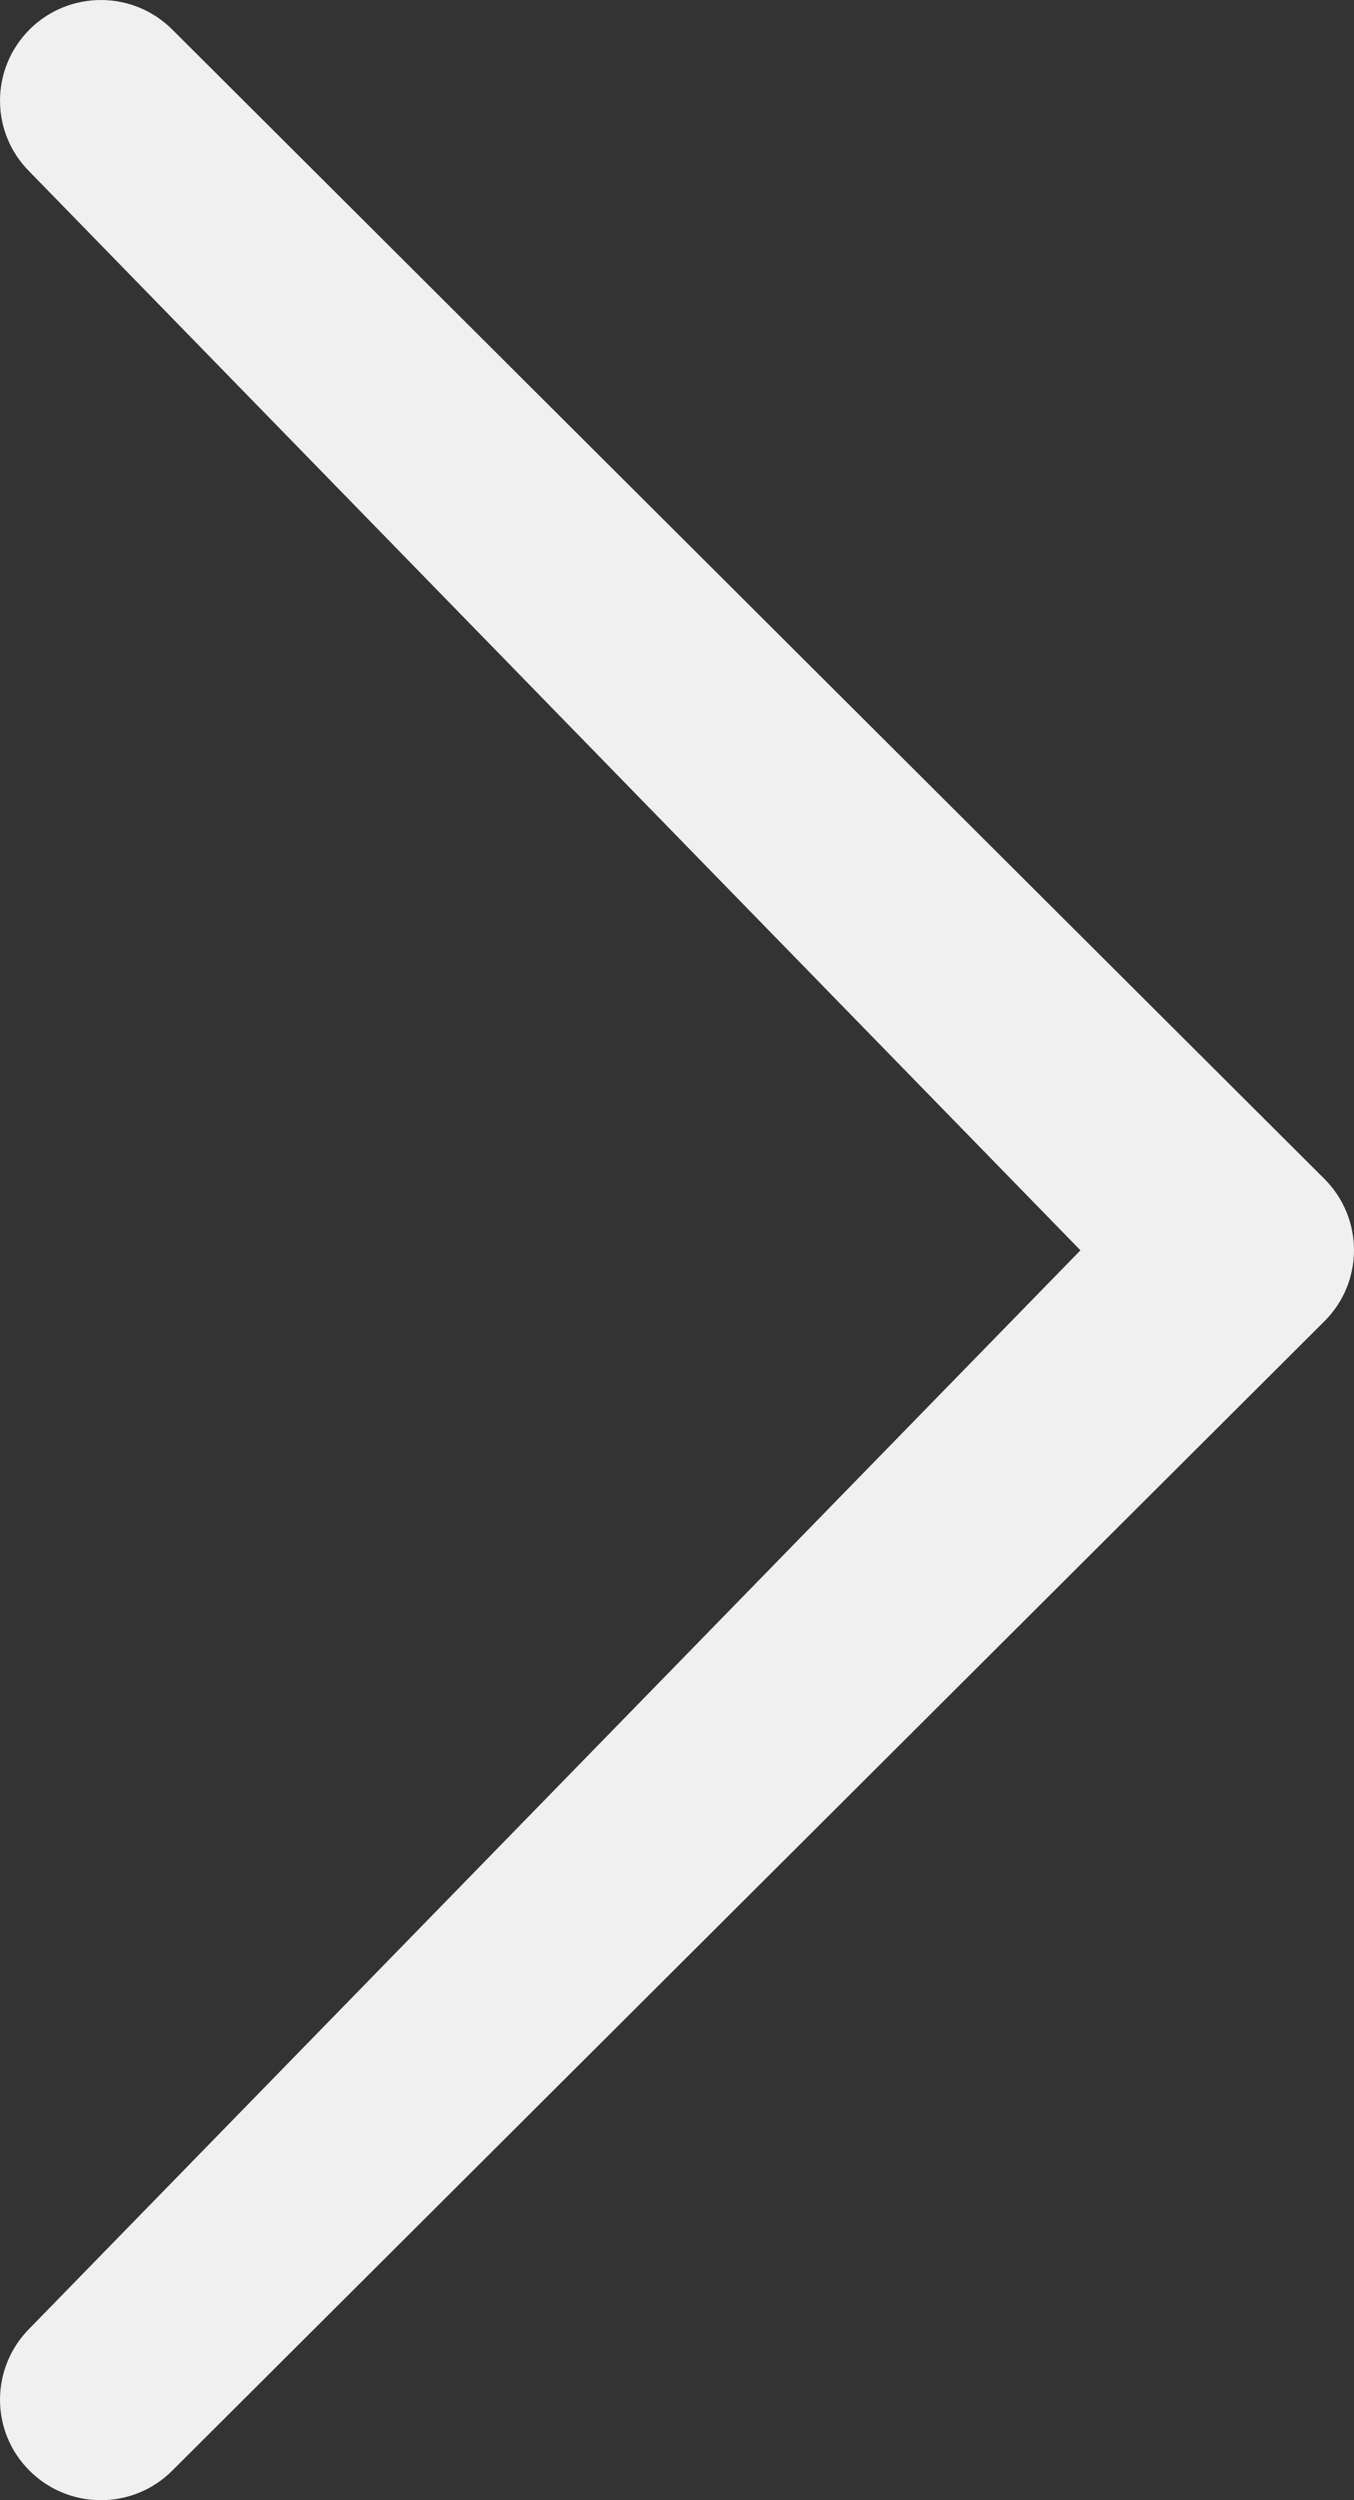 <svg xmlns="http://www.w3.org/2000/svg" width="26" height="48" viewBox="0 0 26 48">
  <rect x="0" y="0" width="26" height="48" fill="#333333" stroke="none"/>
  <path fill-rule="evenodd" fill="#F0F0F0" d="M42.747,24.004 L22.568,3.297 C21.811,2.544 21.811,1.324 22.568,0.565 C23.325,-0.188 24.549,-0.188 25.306,0.565 L47.432,22.633 C48.189,23.39 48.189,24.612 47.432,25.366 L25.306,47.434 C24.945,47.796 24.452,48 23.937,48 C23.422,48 22.929,47.796 22.568,47.434 C21.811,46.683 21.811,45.461 22.568,44.702 L42.747,24.004 Z" transform="translate(-22)"/>
</svg>
